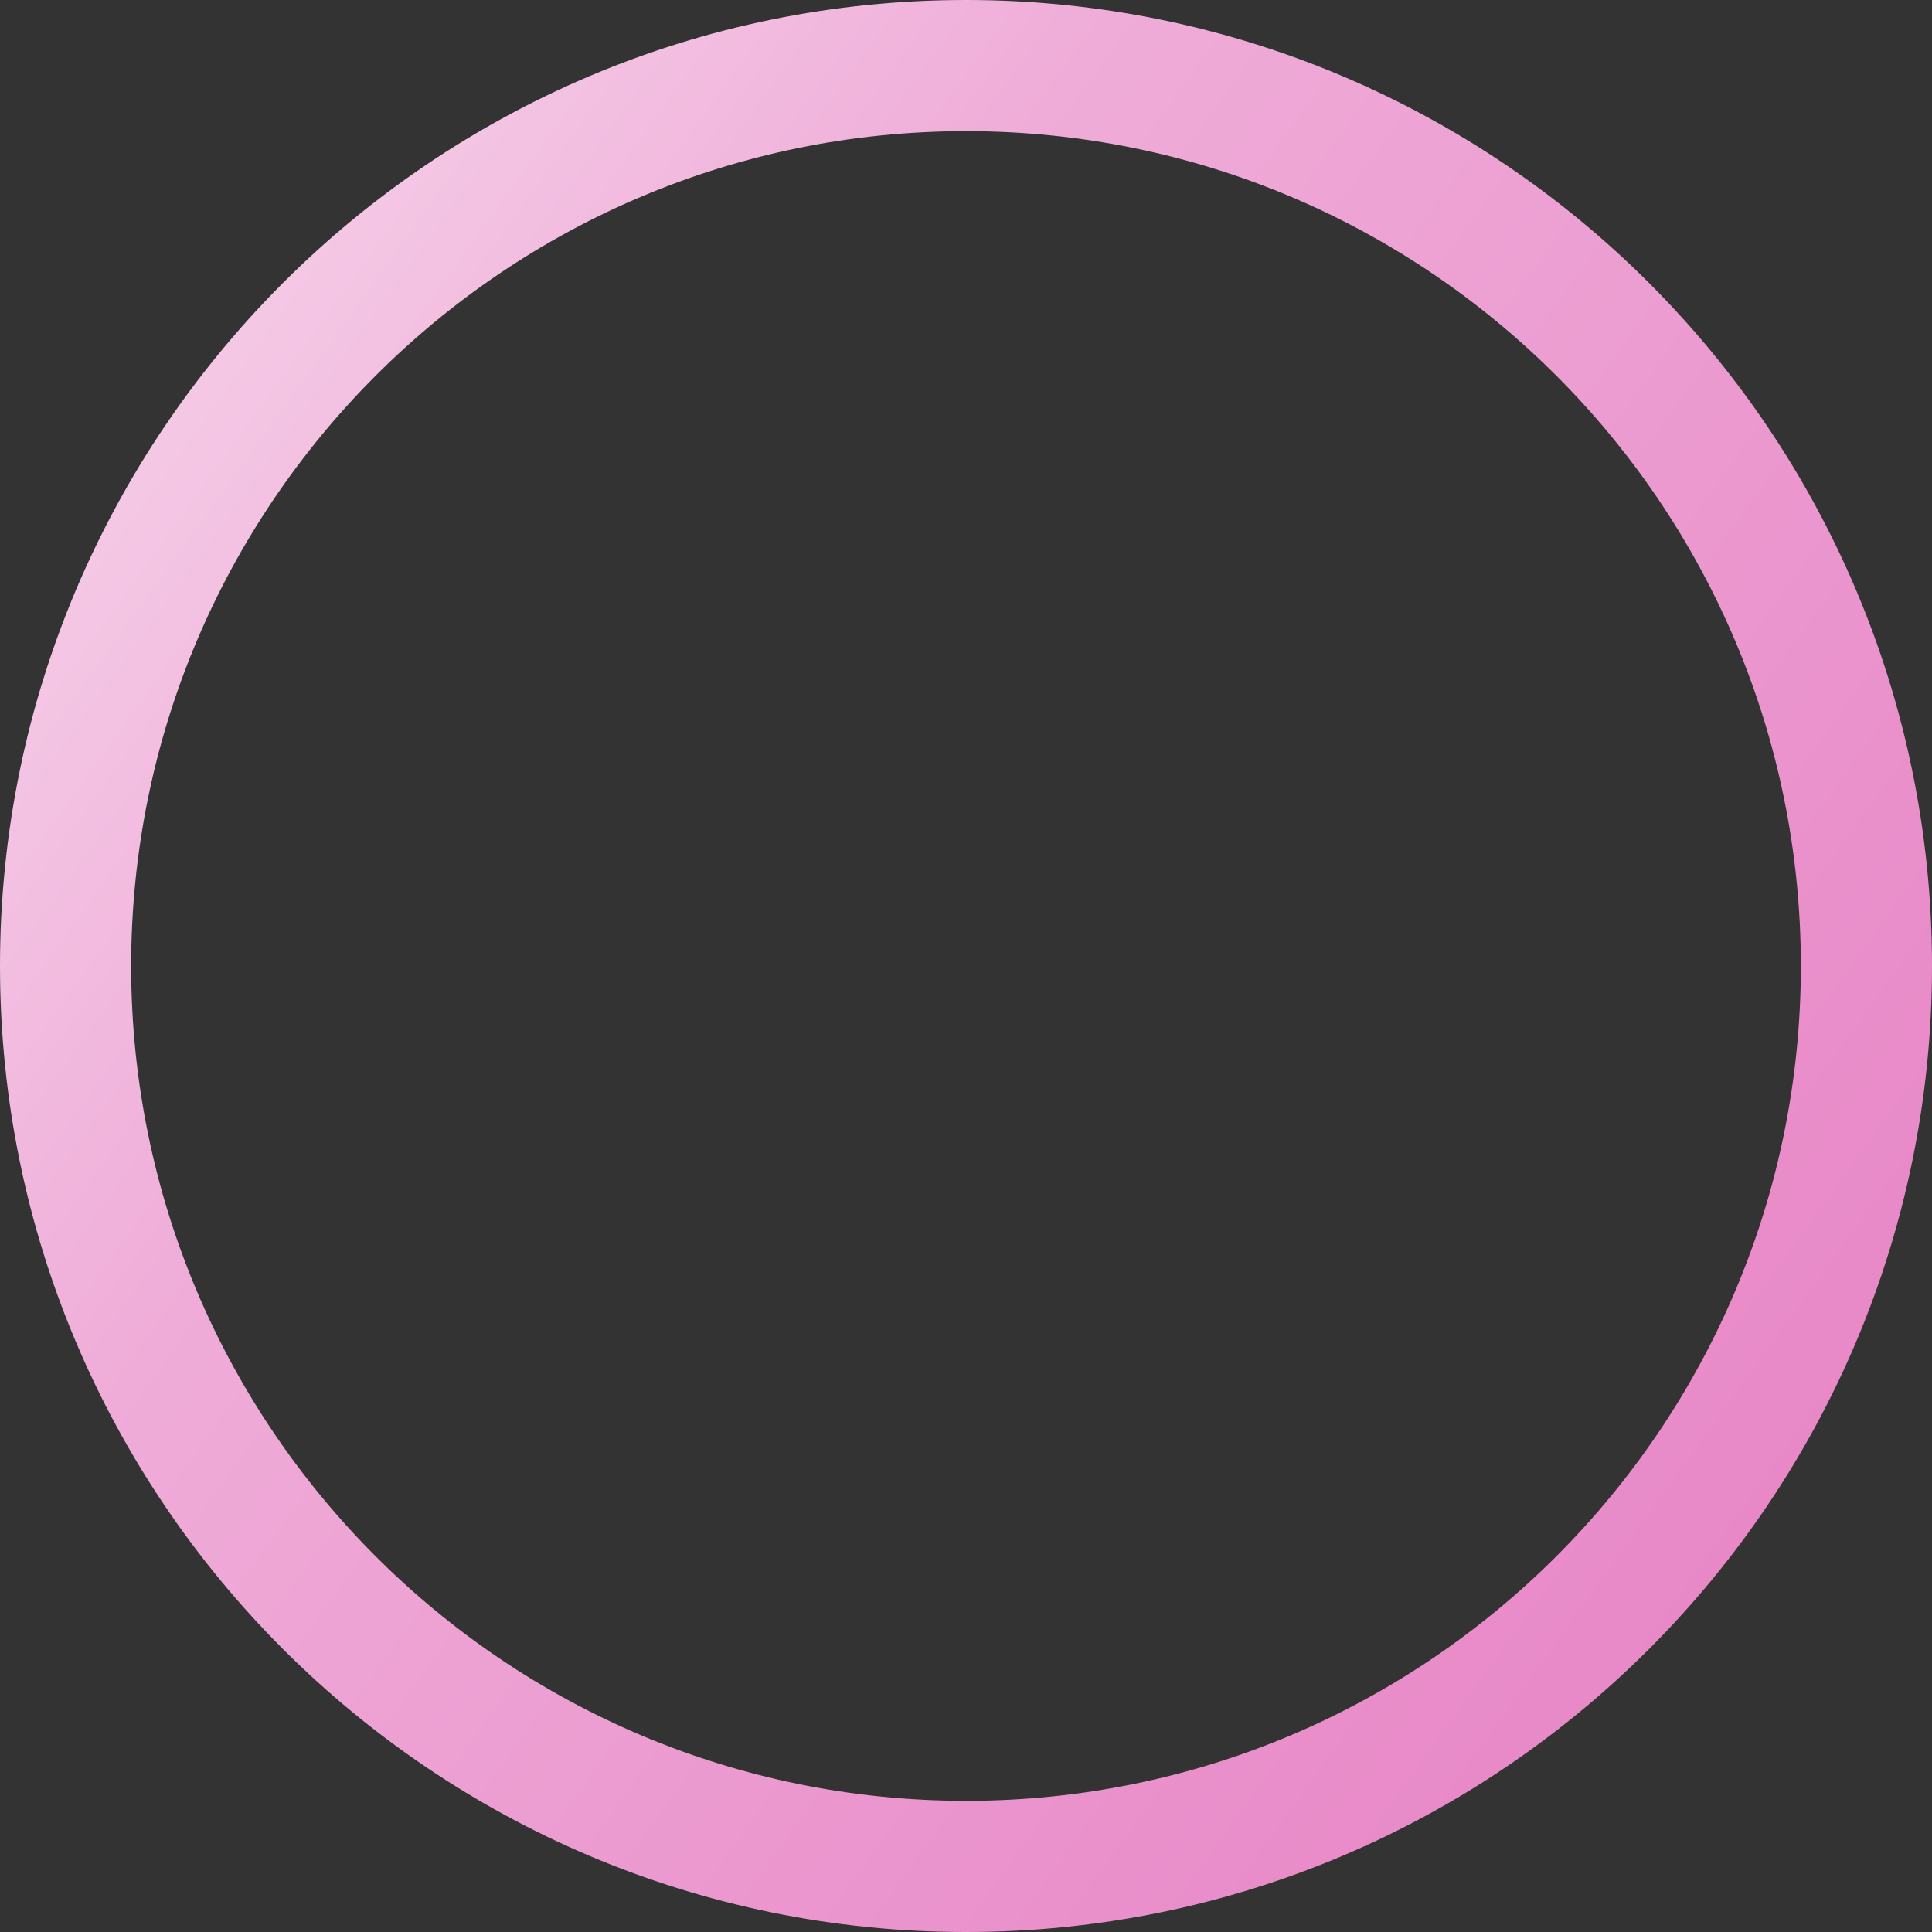 ﻿<?xml version="1.0" encoding="utf-8"?>
<svg version="1.1" xmlns:xlink="http://www.w3.org/1999/xlink" width="17px" height="17px" xmlns="http://www.w3.org/2000/svg">
  <rect width="100%" height="100%" fill="#333333" stroke="none"/>
  <defs>
    <linearGradient gradientUnits="userSpaceOnUse" x1="-6.503" y1="-0.851" x2="21.445" y2="19.322" id="LinearGradient20">
      <stop id="Stop21" stop-color="#ffffff" offset="0" />
      <stop id="Stop22" stop-color="#efacd8" offset="0.4" />
      <stop id="Stop23" stop-color="#e370bc" offset="1" />
    </linearGradient>
  </defs>
  <g transform="matrix(1 0 0 1 -1566 -87 )">
    <path d="M 8.5 0  C 13.194 0  17 3.806  17 8.5  C 17 13.194  13.194 17  8.5 17  C 3.806 17  0 13.194  0 8.5  C 0 3.806  3.806 0  8.5 0  Z M 8.5 1.154  C 4.443 1.154  1.154 4.443  1.154 8.5  C 1.154 12.557  4.443 15.846  8.5 15.846  C 12.557 15.846  15.846 12.557  15.846 8.5  C 15.846 4.443  12.557 1.154  8.5 1.154  Z " fill-rule="nonzero" fill="url(#LinearGradient20)" stroke="none" transform="matrix(1 0 0 1 1566 87 )" />
  </g>
</svg>